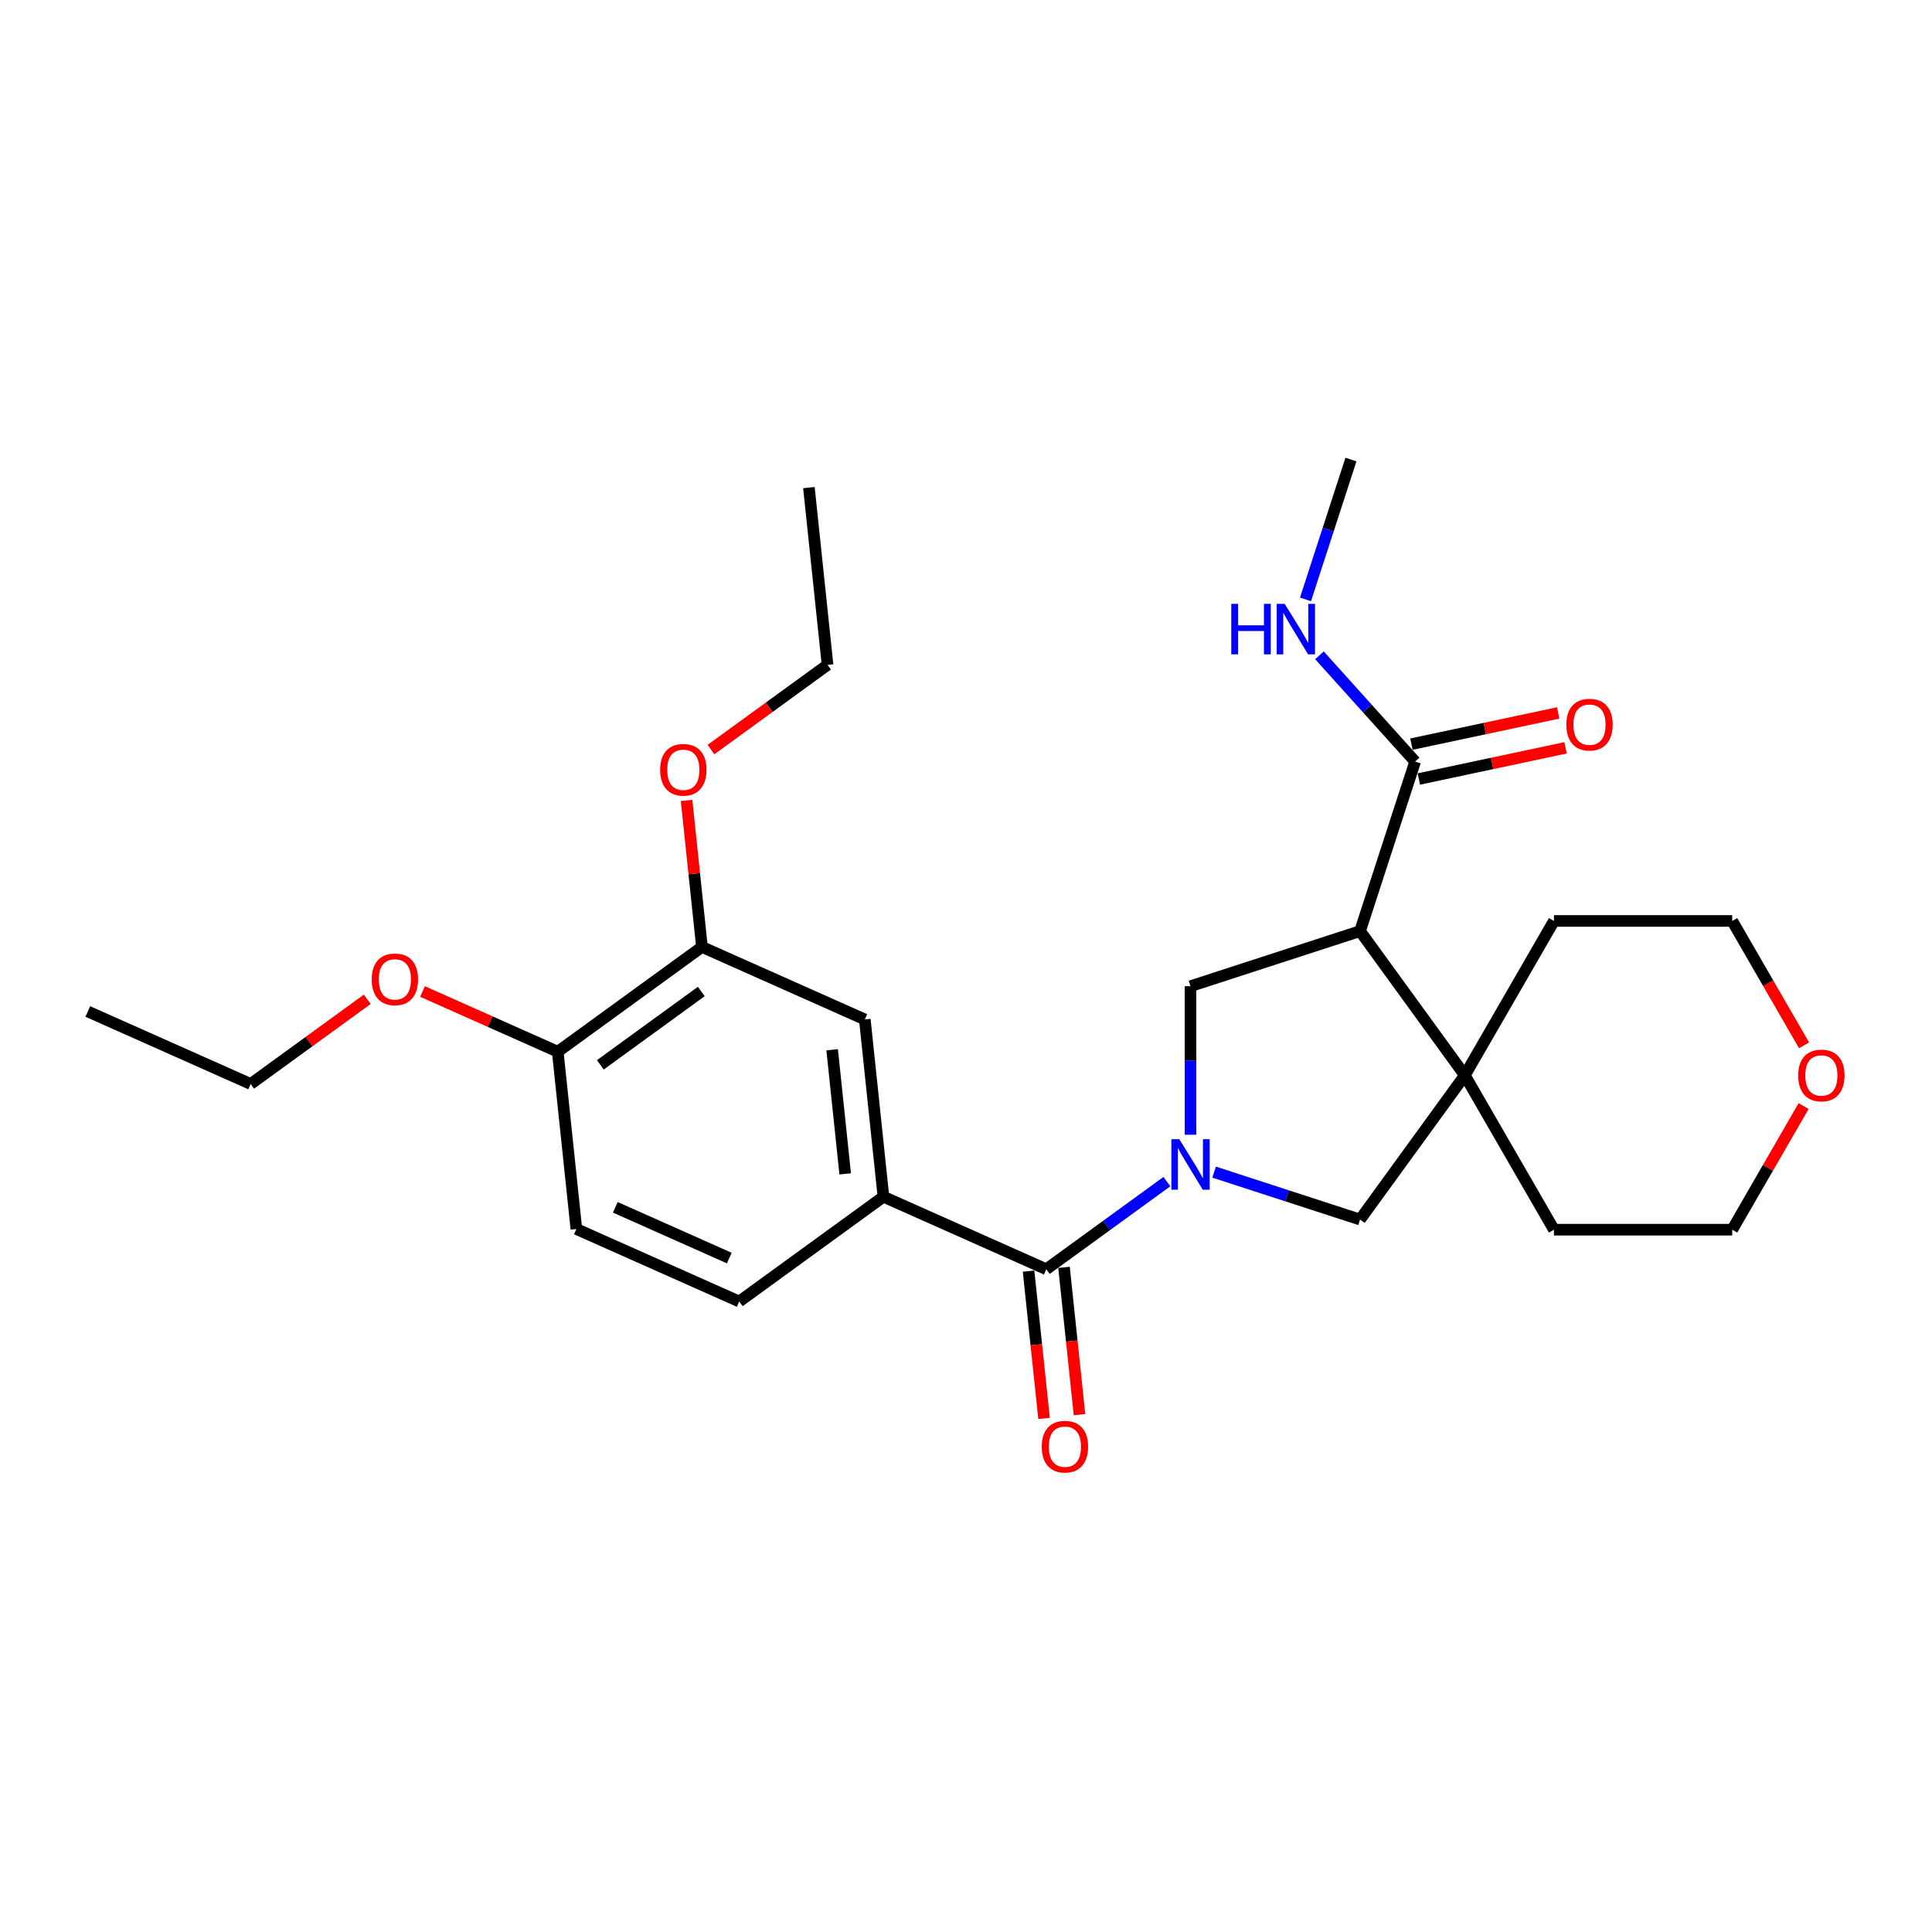 <?xml version='1.0' encoding='iso-8859-1'?>
<svg version='1.1' baseProfile='full'
              xmlns='http://www.w3.org/2000/svg'
                      xmlns:rdkit='http://www.rdkit.org/xml'
                      xmlns:xlink='http://www.w3.org/1999/xlink'
                  xml:space='preserve'
width='1000px' height='1000px' viewBox='0 0 1000 1000'>
<!-- END OF HEADER -->
<rect style='opacity:1.0;fill:#FFFFFF;stroke:none' width='1000' height='1000' x='0' y='0'> </rect>
<path class='bond-1' d='M 603.989,611.597 L 572.774,634.276' style='fill:none;fill-rule:evenodd;stroke:#0000FF;stroke-width:6px;stroke-linecap:butt;stroke-linejoin:miter;stroke-opacity:1' />
<path class='bond-1' d='M 572.774,634.276 L 541.559,656.955' style='fill:none;fill-rule:evenodd;stroke:#000000;stroke-width:6px;stroke-linecap:butt;stroke-linejoin:miter;stroke-opacity:1' />
<path class='bond-2' d='M 616.206,587.349 L 616.206,548.901' style='fill:none;fill-rule:evenodd;stroke:#0000FF;stroke-width:6px;stroke-linecap:butt;stroke-linejoin:miter;stroke-opacity:1' />
<path class='bond-2' d='M 616.206,548.901 L 616.206,510.452' style='fill:none;fill-rule:evenodd;stroke:#000000;stroke-width:6px;stroke-linecap:butt;stroke-linejoin:miter;stroke-opacity:1' />
<path class='bond-4' d='M 628.422,606.69 L 666.19,618.962' style='fill:none;fill-rule:evenodd;stroke:#0000FF;stroke-width:6px;stroke-linecap:butt;stroke-linejoin:miter;stroke-opacity:1' />
<path class='bond-4' d='M 666.19,618.962 L 703.958,631.234' style='fill:none;fill-rule:evenodd;stroke:#000000;stroke-width:6px;stroke-linecap:butt;stroke-linejoin:miter;stroke-opacity:1' />
<path class='bond-0' d='M 703.958,481.94 L 616.206,510.452' style='fill:none;fill-rule:evenodd;stroke:#000000;stroke-width:6px;stroke-linecap:butt;stroke-linejoin:miter;stroke-opacity:1' />
<path class='bond-6' d='M 703.958,481.94 L 732.471,394.187' style='fill:none;fill-rule:evenodd;stroke:#000000;stroke-width:6px;stroke-linecap:butt;stroke-linejoin:miter;stroke-opacity:1' />
<path class='bond-27' d='M 703.958,481.94 L 758.192,556.587' style='fill:none;fill-rule:evenodd;stroke:#000000;stroke-width:6px;stroke-linecap:butt;stroke-linejoin:miter;stroke-opacity:1' />
<path class='bond-5' d='M 541.559,656.955 L 457.267,619.426' style='fill:none;fill-rule:evenodd;stroke:#000000;stroke-width:6px;stroke-linecap:butt;stroke-linejoin:miter;stroke-opacity:1' />
<path class='bond-9' d='M 532.382,657.92 L 536.389,696.041' style='fill:none;fill-rule:evenodd;stroke:#000000;stroke-width:6px;stroke-linecap:butt;stroke-linejoin:miter;stroke-opacity:1' />
<path class='bond-9' d='M 536.389,696.041 L 540.396,734.163' style='fill:none;fill-rule:evenodd;stroke:#FF0000;stroke-width:6px;stroke-linecap:butt;stroke-linejoin:miter;stroke-opacity:1' />
<path class='bond-9' d='M 550.735,655.991 L 554.742,694.112' style='fill:none;fill-rule:evenodd;stroke:#000000;stroke-width:6px;stroke-linecap:butt;stroke-linejoin:miter;stroke-opacity:1' />
<path class='bond-9' d='M 554.742,694.112 L 558.749,732.234' style='fill:none;fill-rule:evenodd;stroke:#FF0000;stroke-width:6px;stroke-linecap:butt;stroke-linejoin:miter;stroke-opacity:1' />
<path class='bond-3' d='M 758.192,556.587 L 703.958,631.234' style='fill:none;fill-rule:evenodd;stroke:#000000;stroke-width:6px;stroke-linecap:butt;stroke-linejoin:miter;stroke-opacity:1' />
<path class='bond-17' d='M 758.192,556.587 L 804.326,636.494' style='fill:none;fill-rule:evenodd;stroke:#000000;stroke-width:6px;stroke-linecap:butt;stroke-linejoin:miter;stroke-opacity:1' />
<path class='bond-18' d='M 758.192,556.587 L 804.326,476.68' style='fill:none;fill-rule:evenodd;stroke:#000000;stroke-width:6px;stroke-linecap:butt;stroke-linejoin:miter;stroke-opacity:1' />
<path class='bond-7' d='M 457.267,619.426 L 447.623,527.663' style='fill:none;fill-rule:evenodd;stroke:#000000;stroke-width:6px;stroke-linecap:butt;stroke-linejoin:miter;stroke-opacity:1' />
<path class='bond-7' d='M 437.468,607.591 L 430.717,543.356' style='fill:none;fill-rule:evenodd;stroke:#000000;stroke-width:6px;stroke-linecap:butt;stroke-linejoin:miter;stroke-opacity:1' />
<path class='bond-11' d='M 457.267,619.426 L 382.62,673.66' style='fill:none;fill-rule:evenodd;stroke:#000000;stroke-width:6px;stroke-linecap:butt;stroke-linejoin:miter;stroke-opacity:1' />
<path class='bond-12' d='M 734.389,403.213 L 772.364,395.141' style='fill:none;fill-rule:evenodd;stroke:#000000;stroke-width:6px;stroke-linecap:butt;stroke-linejoin:miter;stroke-opacity:1' />
<path class='bond-12' d='M 772.364,395.141 L 810.34,387.069' style='fill:none;fill-rule:evenodd;stroke:#FF0000;stroke-width:6px;stroke-linecap:butt;stroke-linejoin:miter;stroke-opacity:1' />
<path class='bond-12' d='M 730.552,385.162 L 768.528,377.09' style='fill:none;fill-rule:evenodd;stroke:#000000;stroke-width:6px;stroke-linecap:butt;stroke-linejoin:miter;stroke-opacity:1' />
<path class='bond-12' d='M 768.528,377.09 L 806.503,369.018' style='fill:none;fill-rule:evenodd;stroke:#FF0000;stroke-width:6px;stroke-linecap:butt;stroke-linejoin:miter;stroke-opacity:1' />
<path class='bond-15' d='M 732.471,394.187 L 707.709,366.687' style='fill:none;fill-rule:evenodd;stroke:#000000;stroke-width:6px;stroke-linecap:butt;stroke-linejoin:miter;stroke-opacity:1' />
<path class='bond-15' d='M 707.709,366.687 L 682.947,339.186' style='fill:none;fill-rule:evenodd;stroke:#0000FF;stroke-width:6px;stroke-linecap:butt;stroke-linejoin:miter;stroke-opacity:1' />
<path class='bond-8' d='M 447.623,527.663 L 363.331,490.134' style='fill:none;fill-rule:evenodd;stroke:#000000;stroke-width:6px;stroke-linecap:butt;stroke-linejoin:miter;stroke-opacity:1' />
<path class='bond-16' d='M 363.331,490.134 L 359.346,452.215' style='fill:none;fill-rule:evenodd;stroke:#000000;stroke-width:6px;stroke-linecap:butt;stroke-linejoin:miter;stroke-opacity:1' />
<path class='bond-16' d='M 359.346,452.215 L 355.36,414.297' style='fill:none;fill-rule:evenodd;stroke:#FF0000;stroke-width:6px;stroke-linecap:butt;stroke-linejoin:miter;stroke-opacity:1' />
<path class='bond-29' d='M 363.331,490.134 L 288.684,544.368' style='fill:none;fill-rule:evenodd;stroke:#000000;stroke-width:6px;stroke-linecap:butt;stroke-linejoin:miter;stroke-opacity:1' />
<path class='bond-29' d='M 362.981,513.199 L 310.728,551.162' style='fill:none;fill-rule:evenodd;stroke:#000000;stroke-width:6px;stroke-linecap:butt;stroke-linejoin:miter;stroke-opacity:1' />
<path class='bond-10' d='M 288.684,544.368 L 298.329,636.131' style='fill:none;fill-rule:evenodd;stroke:#000000;stroke-width:6px;stroke-linecap:butt;stroke-linejoin:miter;stroke-opacity:1' />
<path class='bond-19' d='M 288.684,544.368 L 253.689,528.787' style='fill:none;fill-rule:evenodd;stroke:#000000;stroke-width:6px;stroke-linecap:butt;stroke-linejoin:miter;stroke-opacity:1' />
<path class='bond-19' d='M 253.689,528.787 L 218.694,513.207' style='fill:none;fill-rule:evenodd;stroke:#FF0000;stroke-width:6px;stroke-linecap:butt;stroke-linejoin:miter;stroke-opacity:1' />
<path class='bond-13' d='M 382.62,673.66 L 298.329,636.131' style='fill:none;fill-rule:evenodd;stroke:#000000;stroke-width:6px;stroke-linecap:butt;stroke-linejoin:miter;stroke-opacity:1' />
<path class='bond-13' d='M 377.483,651.173 L 318.479,624.902' style='fill:none;fill-rule:evenodd;stroke:#000000;stroke-width:6px;stroke-linecap:butt;stroke-linejoin:miter;stroke-opacity:1' />
<path class='bond-14' d='M 933.535,572.512 L 915.065,604.503' style='fill:none;fill-rule:evenodd;stroke:#FF0000;stroke-width:6px;stroke-linecap:butt;stroke-linejoin:miter;stroke-opacity:1' />
<path class='bond-14' d='M 915.065,604.503 L 896.595,636.494' style='fill:none;fill-rule:evenodd;stroke:#000000;stroke-width:6px;stroke-linecap:butt;stroke-linejoin:miter;stroke-opacity:1' />
<path class='bond-28' d='M 933.769,541.067 L 915.182,508.874' style='fill:none;fill-rule:evenodd;stroke:#FF0000;stroke-width:6px;stroke-linecap:butt;stroke-linejoin:miter;stroke-opacity:1' />
<path class='bond-28' d='M 915.182,508.874 L 896.595,476.68' style='fill:none;fill-rule:evenodd;stroke:#000000;stroke-width:6px;stroke-linecap:butt;stroke-linejoin:miter;stroke-opacity:1' />
<path class='bond-22' d='M 675.726,310.247 L 687.485,274.056' style='fill:none;fill-rule:evenodd;stroke:#0000FF;stroke-width:6px;stroke-linecap:butt;stroke-linejoin:miter;stroke-opacity:1' />
<path class='bond-22' d='M 687.485,274.056 L 699.244,237.866' style='fill:none;fill-rule:evenodd;stroke:#000000;stroke-width:6px;stroke-linecap:butt;stroke-linejoin:miter;stroke-opacity:1' />
<path class='bond-23' d='M 367.988,387.98 L 398.161,366.059' style='fill:none;fill-rule:evenodd;stroke:#FF0000;stroke-width:6px;stroke-linecap:butt;stroke-linejoin:miter;stroke-opacity:1' />
<path class='bond-23' d='M 398.161,366.059 L 428.333,344.137' style='fill:none;fill-rule:evenodd;stroke:#000000;stroke-width:6px;stroke-linecap:butt;stroke-linejoin:miter;stroke-opacity:1' />
<path class='bond-20' d='M 804.326,636.494 L 896.595,636.494' style='fill:none;fill-rule:evenodd;stroke:#000000;stroke-width:6px;stroke-linecap:butt;stroke-linejoin:miter;stroke-opacity:1' />
<path class='bond-21' d='M 804.326,476.68 L 896.595,476.68' style='fill:none;fill-rule:evenodd;stroke:#000000;stroke-width:6px;stroke-linecap:butt;stroke-linejoin:miter;stroke-opacity:1' />
<path class='bond-24' d='M 190.091,517.23 L 159.919,539.152' style='fill:none;fill-rule:evenodd;stroke:#FF0000;stroke-width:6px;stroke-linecap:butt;stroke-linejoin:miter;stroke-opacity:1' />
<path class='bond-24' d='M 159.919,539.152 L 129.746,561.073' style='fill:none;fill-rule:evenodd;stroke:#000000;stroke-width:6px;stroke-linecap:butt;stroke-linejoin:miter;stroke-opacity:1' />
<path class='bond-26' d='M 428.333,344.137 L 418.689,252.374' style='fill:none;fill-rule:evenodd;stroke:#000000;stroke-width:6px;stroke-linecap:butt;stroke-linejoin:miter;stroke-opacity:1' />
<path class='bond-25' d='M 129.746,561.073 L 45.455,523.544' style='fill:none;fill-rule:evenodd;stroke:#000000;stroke-width:6px;stroke-linecap:butt;stroke-linejoin:miter;stroke-opacity:1' />
<path  class='atom-0' d='M 610.43 589.656
L 618.992 603.496
Q 619.841 604.862, 621.207 607.334
Q 622.572 609.807, 622.646 609.955
L 622.646 589.656
L 626.115 589.656
L 626.115 615.786
L 622.535 615.786
L 613.345 600.654
Q 612.275 598.883, 611.131 596.853
Q 610.024 594.823, 609.691 594.195
L 609.691 615.786
L 606.296 615.786
L 606.296 589.656
L 610.43 589.656
' fill='#0000FF'/>
<path  class='atom-10' d='M 539.209 748.792
Q 539.209 742.518, 542.309 739.011
Q 545.409 735.505, 551.203 735.505
Q 556.998 735.505, 560.098 739.011
Q 563.198 742.518, 563.198 748.792
Q 563.198 755.14, 560.061 758.757
Q 556.924 762.337, 551.203 762.337
Q 545.446 762.337, 542.309 758.757
Q 539.209 755.177, 539.209 748.792
M 551.203 759.384
Q 555.189 759.384, 557.33 756.727
Q 559.508 754.033, 559.508 748.792
Q 559.508 743.662, 557.33 741.078
Q 555.189 738.458, 551.203 738.458
Q 547.217 738.458, 545.04 741.041
Q 542.899 743.625, 542.899 748.792
Q 542.899 754.07, 545.04 756.727
Q 547.217 759.384, 551.203 759.384
' fill='#FF0000'/>
<path  class='atom-13' d='M 810.728 375.077
Q 810.728 368.803, 813.828 365.297
Q 816.928 361.791, 822.723 361.791
Q 828.517 361.791, 831.618 365.297
Q 834.718 368.803, 834.718 375.077
Q 834.718 381.426, 831.581 385.042
Q 828.444 388.622, 822.723 388.622
Q 816.965 388.622, 813.828 385.042
Q 810.728 381.462, 810.728 375.077
M 822.723 385.67
Q 826.709 385.67, 828.85 383.013
Q 831.027 380.318, 831.027 375.077
Q 831.027 369.947, 828.85 367.364
Q 826.709 364.743, 822.723 364.743
Q 818.737 364.743, 816.559 367.327
Q 814.419 369.91, 814.419 375.077
Q 814.419 380.355, 816.559 383.013
Q 818.737 385.67, 822.723 385.67
' fill='#FF0000'/>
<path  class='atom-15' d='M 930.734 556.661
Q 930.734 550.386, 933.835 546.88
Q 936.935 543.374, 942.729 543.374
Q 948.524 543.374, 951.624 546.88
Q 954.724 550.386, 954.724 556.661
Q 954.724 563.009, 951.587 566.626
Q 948.45 570.206, 942.729 570.206
Q 936.972 570.206, 933.835 566.626
Q 930.734 563.046, 930.734 556.661
M 942.729 567.253
Q 946.715 567.253, 948.856 564.596
Q 951.033 561.901, 951.033 556.661
Q 951.033 551.53, 948.856 548.947
Q 946.715 546.326, 942.729 546.326
Q 938.743 546.326, 936.566 548.91
Q 934.425 551.494, 934.425 556.661
Q 934.425 561.938, 936.566 564.596
Q 938.743 567.253, 942.729 567.253
' fill='#FF0000'/>
<path  class='atom-16' d='M 637.311 312.553
L 640.854 312.553
L 640.854 323.662
L 654.215 323.662
L 654.215 312.553
L 657.758 312.553
L 657.758 338.684
L 654.215 338.684
L 654.215 326.615
L 640.854 326.615
L 640.854 338.684
L 637.311 338.684
L 637.311 312.553
' fill='#0000FF'/>
<path  class='atom-16' d='M 664.955 312.553
L 673.517 326.394
Q 674.366 327.759, 675.732 330.232
Q 677.098 332.705, 677.171 332.852
L 677.171 312.553
L 680.641 312.553
L 680.641 338.684
L 677.061 338.684
L 667.871 323.552
Q 666.8 321.78, 665.656 319.75
Q 664.549 317.72, 664.217 317.093
L 664.217 338.684
L 660.821 338.684
L 660.821 312.553
L 664.955 312.553
' fill='#0000FF'/>
<path  class='atom-17' d='M 341.692 398.445
Q 341.692 392.171, 344.792 388.664
Q 347.892 385.158, 353.686 385.158
Q 359.481 385.158, 362.581 388.664
Q 365.681 392.171, 365.681 398.445
Q 365.681 404.793, 362.544 408.41
Q 359.407 411.99, 353.686 411.99
Q 347.929 411.99, 344.792 408.41
Q 341.692 404.83, 341.692 398.445
M 353.686 409.037
Q 357.672 409.037, 359.813 406.38
Q 361.991 403.686, 361.991 398.445
Q 361.991 393.315, 359.813 390.731
Q 357.672 388.111, 353.686 388.111
Q 349.7 388.111, 347.523 390.694
Q 345.382 393.278, 345.382 398.445
Q 345.382 403.723, 347.523 406.38
Q 349.7 409.037, 353.686 409.037
' fill='#FF0000'/>
<path  class='atom-20' d='M 192.398 506.913
Q 192.398 500.639, 195.498 497.132
Q 198.598 493.626, 204.393 493.626
Q 210.187 493.626, 213.288 497.132
Q 216.388 500.639, 216.388 506.913
Q 216.388 513.261, 213.251 516.878
Q 210.113 520.458, 204.393 520.458
Q 198.635 520.458, 195.498 516.878
Q 192.398 513.298, 192.398 506.913
M 204.393 517.505
Q 208.379 517.505, 210.519 514.848
Q 212.697 512.154, 212.697 506.913
Q 212.697 501.783, 210.519 499.199
Q 208.379 496.579, 204.393 496.579
Q 200.407 496.579, 198.229 499.162
Q 196.089 501.746, 196.089 506.913
Q 196.089 512.191, 198.229 514.848
Q 200.407 517.505, 204.393 517.505
' fill='#FF0000'/>
</svg>
